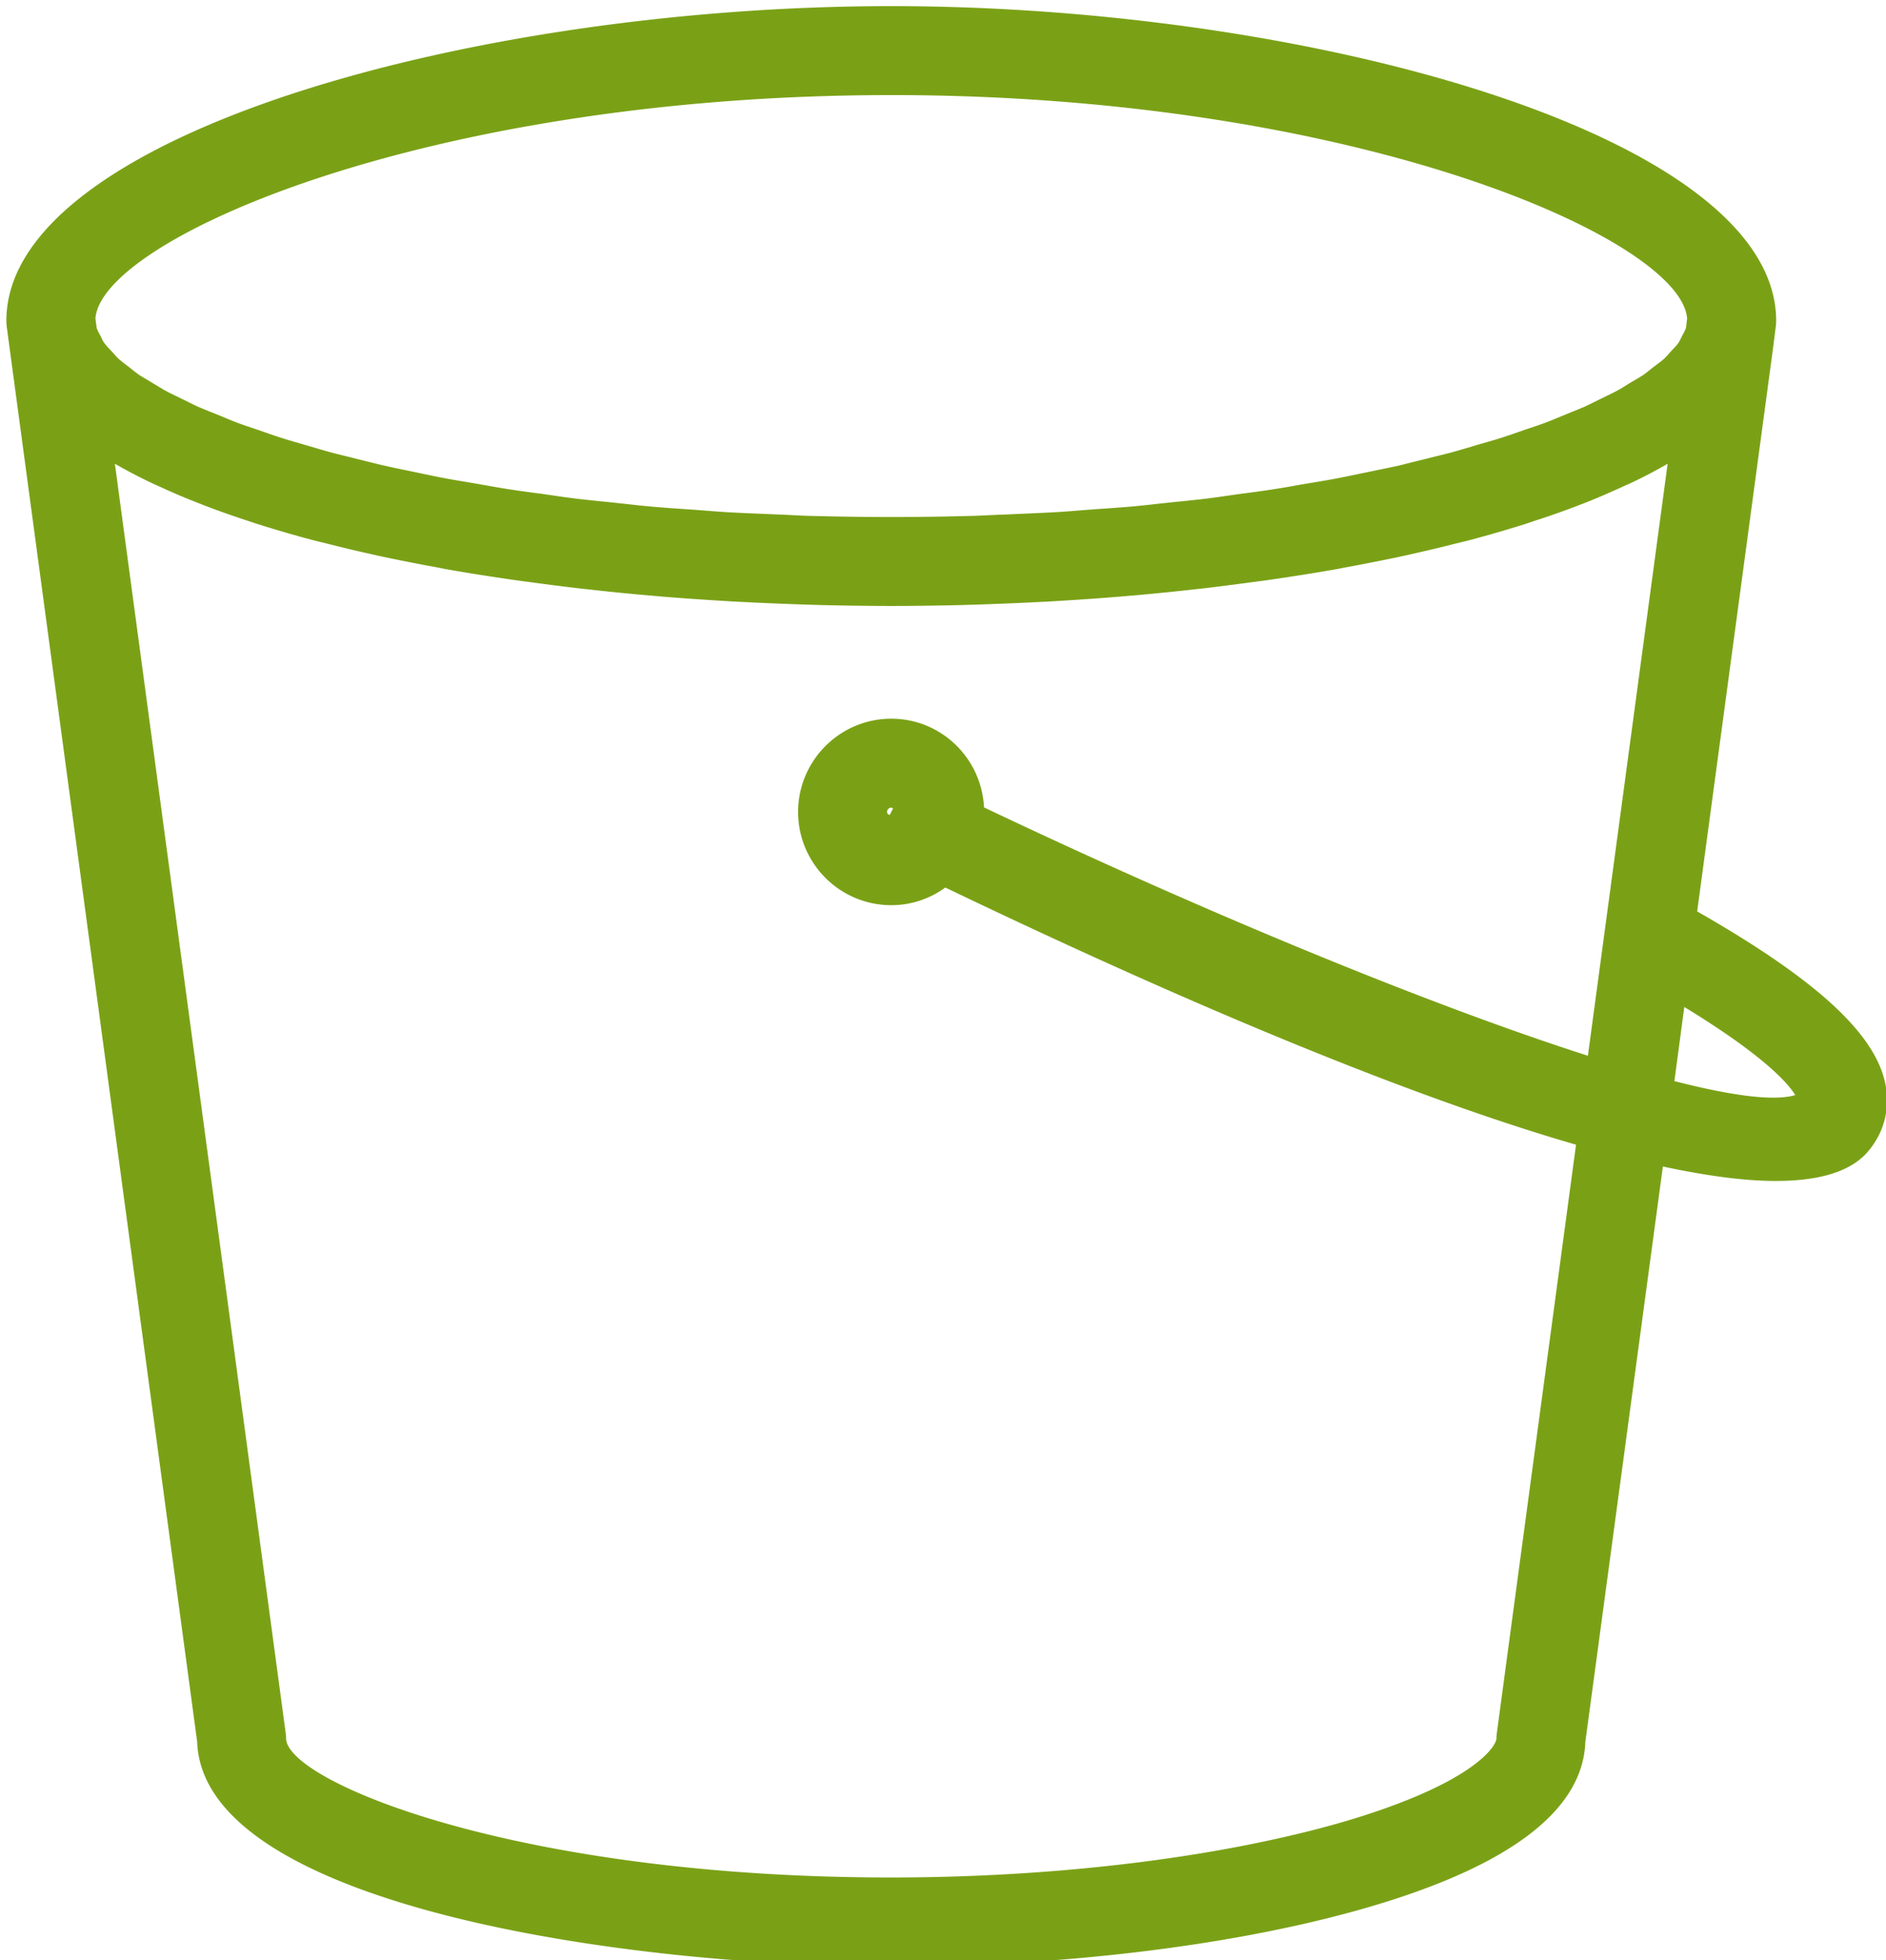 <svg xmlns="http://www.w3.org/2000/svg" width="154" height="160" viewBox="-0.5 -0.5 154 160"><g pointer-events="all"><path fill="none" d="M0 0h153.85v160H0z"/><path fill="#7aa116" d="m136.22 87.74.81-6.05c6.48 3.95 8.48 6.23 9.06 7.19-1.72.52-5.18.06-9.87-1.14M71.93 65.77c0-.19.16-.35.35-.35.05 0 .09.04.14.07l-.27.53c-.12-.04-.22-.11-.22-.25m49.8 75.13c-.02.16-.04.32-.04.48 0 .57-1.37 2.71-7.49 5.12-2.73 1.08-5.95 2.05-9.58 2.88-9.35 2.17-20.84 3.36-32.35 3.36-30.74 0-49.41-7.88-49.41-11.36 0-.16-.02-.32-.04-.48L8.88 37.35c.9.52 1.86 1.02 2.87 1.51.29.14.6.27.9.41.87.4 1.77.79 2.72 1.16q.6.24 1.23.48c1 .38 2.04.74 3.11 1.09.32.11.62.21.94.31 1.37.43 2.8.85 4.27 1.24.41.11.84.21 1.25.31 1.14.29 2.29.57 3.47.83.51.12 1.02.23 1.54.34 1.32.27 2.68.54 4.06.79.29.06.58.12.88.17 1.66.29 3.37.56 5.1.81.48.07.98.14 1.47.2 1.31.18 2.63.35 3.97.51.55.06 1.09.12 1.65.18 1.61.18 3.24.33 4.87.47.2.02.39.04.59.05 1.83.15 3.67.27 5.52.38.52.03 1.05.05 1.58.08 1.4.07 2.79.12 4.18.17.55.02 1.09.03 1.64.05 1.86.04 3.73.07 5.58.07s3.72-.03 5.58-.07c.54-.02 1.09-.03 1.64-.05 1.4-.05 2.79-.1 4.18-.17.53-.03 1.06-.05 1.59-.08 1.85-.11 3.68-.23 5.51-.38.2-.01.4-.04.6-.05a182 182 0 0 0 4.86-.47l1.66-.18q1.995-.24 3.96-.51c.49-.06 1-.13 1.49-.2 1.72-.25 3.42-.52 5.09-.81.3-.05.59-.11.89-.17 1.38-.25 2.72-.52 4.05-.79.52-.11 1.02-.22 1.54-.34 1.18-.26 2.33-.54 3.47-.83.41-.1.84-.2 1.25-.31 1.47-.39 2.9-.81 4.28-1.24.31-.1.61-.2.92-.31 1.08-.34 2.12-.71 3.13-1.09.41-.16.82-.31 1.22-.47.95-.38 1.86-.78 2.74-1.18.29-.14.6-.26.88-.4 1.01-.48 1.98-.99 2.87-1.51l-6.51 48.32c-13.2-4.23-31.75-11.92-49.31-20.27-.2-4.02-3.5-7.24-7.57-7.24-4.2 0-7.61 3.42-7.61 7.61 0 4.2 3.41 7.61 7.61 7.61 1.65 0 3.17-.54 4.41-1.44 15.73 7.55 35.82 16.46 51.5 20.99ZM72.27 7.26c37.84 0 64.5 11.73 64.99 18.24l-.09.75c-.07.23-.21.46-.33.69-.1.19-.17.37-.3.56-.16.23-.4.46-.61.69-.18.2-.34.39-.56.6-.25.22-.56.45-.86.67-.27.21-.51.42-.82.64-.33.21-.73.44-1.1.66-.36.22-.69.44-1.09.65-.4.22-.87.43-1.31.65-.45.22-.87.44-1.36.66-.47.2-1.01.41-1.51.62-.54.22-1.05.44-1.63.66-.54.2-1.14.4-1.72.59-.62.22-1.21.43-1.87.64-.62.2-1.29.38-1.94.57-.69.21-1.36.41-2.08.61-.7.19-1.45.36-2.18.55-.75.18-1.48.37-2.26.56-.79.17-1.63.34-2.45.51-.79.16-1.56.33-2.39.49-.87.17-1.81.32-2.71.47-.84.14-1.65.3-2.52.43-.94.15-1.94.28-2.92.41-.89.12-1.76.26-2.67.37-1.06.13-2.19.23-3.29.35-.88.09-1.74.2-2.65.28-1.22.11-2.5.19-3.75.28-.85.07-1.67.14-2.53.19-1.38.08-2.82.13-4.25.2-.78.02-1.54.07-2.35.1-2.24.06-4.54.1-6.89.1s-4.64-.04-6.9-.1c-.8-.03-1.57-.08-2.37-.11-1.42-.06-2.84-.11-4.22-.19-.9-.06-1.77-.13-2.66-.2-1.21-.08-2.44-.16-3.62-.27-.91-.08-1.76-.19-2.65-.28-1.1-.12-2.23-.22-3.29-.35-.91-.11-1.77-.24-2.65-.37-.98-.13-1.99-.26-2.94-.41-.9-.14-1.74-.3-2.61-.45s-1.77-.29-2.61-.45-1.62-.33-2.44-.5c-.8-.17-1.63-.33-2.4-.51-.79-.18-1.51-.37-2.26-.55-.73-.19-1.48-.36-2.18-.55-.74-.2-1.41-.41-2.11-.61-.64-.19-1.3-.37-1.91-.57-.67-.21-1.27-.43-1.9-.65-.56-.19-1.16-.38-1.68-.58-.59-.22-1.1-.45-1.65-.67-.5-.2-1.03-.41-1.5-.61-.48-.22-.91-.44-1.36-.66-.44-.22-.91-.43-1.31-.65s-.73-.44-1.1-.65c-.36-.23-.76-.45-1.09-.66-.31-.22-.56-.43-.84-.65s-.59-.44-.83-.66c-.23-.21-.39-.42-.58-.62-.21-.22-.43-.45-.59-.67-.14-.19-.21-.38-.31-.58-.12-.22-.26-.45-.32-.67l-.1-.76c.5-6.51 27.15-18.23 64.98-18.23m81.2 80.83c-.77-4.17-5.58-8.6-15.39-14.2l6.24-46.31v-.02l.18-1.41c.02-.16.03-.31.03-.47C144.53 10.55 106.45 0 72.27 0S.02 10.55.02 25.68q0 .24.03.48l.19 1.42L15.6 141.67C16.07 155.02 50.51 160 72.27 160c12.04 0 24.11-1.26 33.98-3.54 3.98-.92 7.55-1.99 10.61-3.2 7.87-3.11 11.93-7.01 12.09-11.59l6.33-46.96c3.45.74 6.6 1.18 9.21 1.18 3.52 0 6.15-.74 7.57-2.44 1.27-1.51 1.77-3.41 1.41-5.36"/></g></svg>
